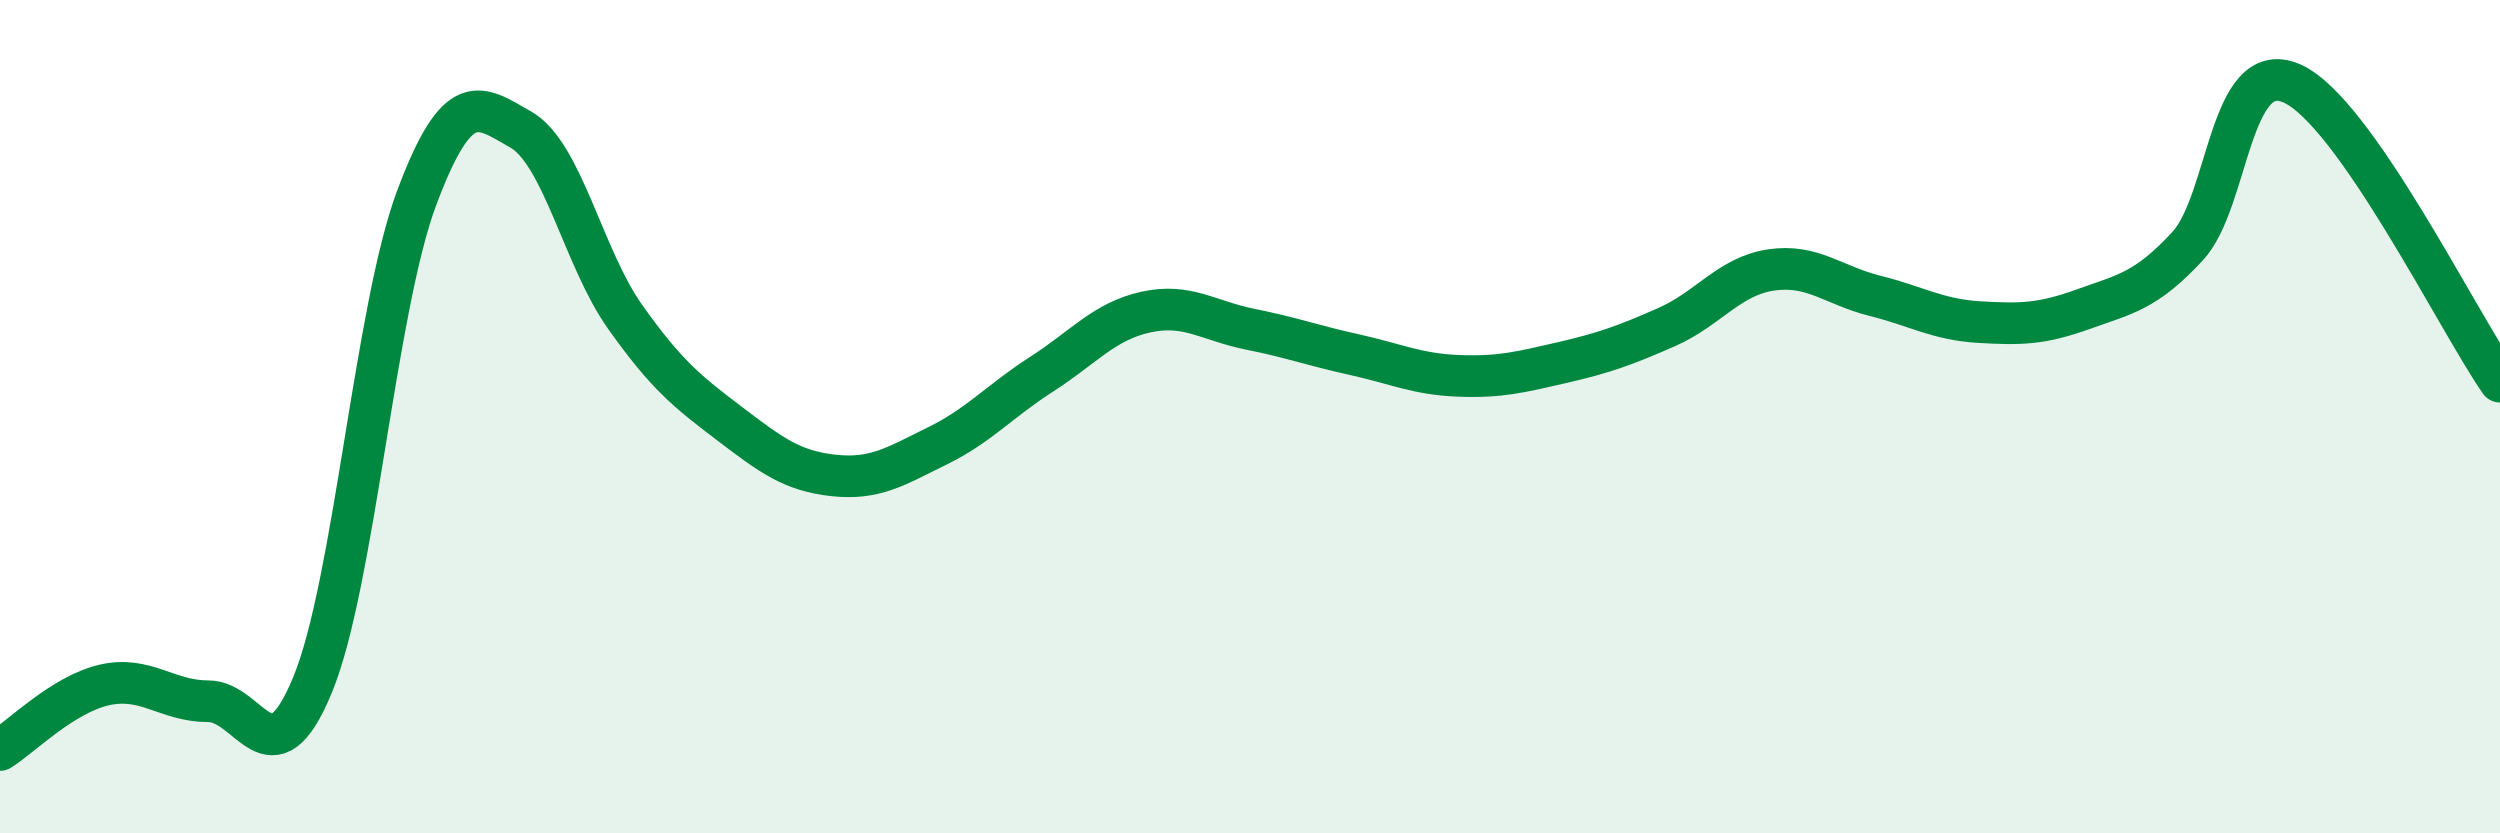 
    <svg width="60" height="20" viewBox="0 0 60 20" xmlns="http://www.w3.org/2000/svg">
      <path
        d="M 0,18 C 0.5,17.69 1.5,16.67 2.5,16.44 C 3.5,16.21 4,16.83 5,16.83 C 6,16.83 6.5,18.86 7.5,16.44 C 8.5,14.02 9,7.42 10,4.75 C 11,2.08 11.5,2.54 12.5,3.11 C 13.5,3.68 14,6.19 15,7.6 C 16,9.01 16.5,9.4 17.5,10.16 C 18.5,10.92 19,11.3 20,11.41 C 21,11.52 21.5,11.19 22.5,10.7 C 23.5,10.21 24,9.62 25,8.98 C 26,8.34 26.5,7.71 27.5,7.49 C 28.5,7.27 29,7.7 30,7.9 C 31,8.1 31.5,8.29 32.5,8.51 C 33.5,8.73 34,8.98 35,9.02 C 36,9.06 36.5,8.93 37.5,8.7 C 38.5,8.47 39,8.29 40,7.85 C 41,7.41 41.5,6.63 42.5,6.48 C 43.5,6.33 44,6.85 45,7.1 C 46,7.35 46.5,7.67 47.5,7.73 C 48.5,7.79 49,7.78 50,7.42 C 51,7.06 51.5,6.99 52.5,5.91 C 53.5,4.83 53.5,1.35 55,2 C 56.5,2.65 59,7.73 60,9.16L60 20L0 20Z"
        fill="#008740"
        opacity="0.1"
        stroke-linecap="round"
        stroke-linejoin="round"
      />
      <path
        d="M 0,18 C 0.5,17.69 1.5,16.67 2.5,16.44 C 3.5,16.21 4,16.83 5,16.83 C 6,16.83 6.5,18.86 7.5,16.44 C 8.5,14.02 9,7.42 10,4.75 C 11,2.08 11.5,2.54 12.5,3.11 C 13.5,3.68 14,6.19 15,7.6 C 16,9.01 16.5,9.4 17.5,10.16 C 18.5,10.92 19,11.3 20,11.41 C 21,11.52 21.5,11.19 22.5,10.7 C 23.5,10.21 24,9.62 25,8.98 C 26,8.34 26.5,7.71 27.5,7.49 C 28.5,7.27 29,7.7 30,7.9 C 31,8.1 31.5,8.29 32.5,8.51 C 33.5,8.73 34,8.98 35,9.02 C 36,9.06 36.5,8.93 37.5,8.7 C 38.5,8.47 39,8.29 40,7.85 C 41,7.41 41.5,6.63 42.5,6.48 C 43.5,6.33 44,6.85 45,7.1 C 46,7.35 46.5,7.67 47.5,7.73 C 48.5,7.79 49,7.78 50,7.42 C 51,7.06 51.5,6.99 52.5,5.91 C 53.5,4.83 53.5,1.35 55,2 C 56.5,2.65 59,7.73 60,9.16"
        stroke="#008740"
        stroke-width="1"
        fill="none"
        stroke-linecap="round"
        stroke-linejoin="round"
      />
    </svg>
  